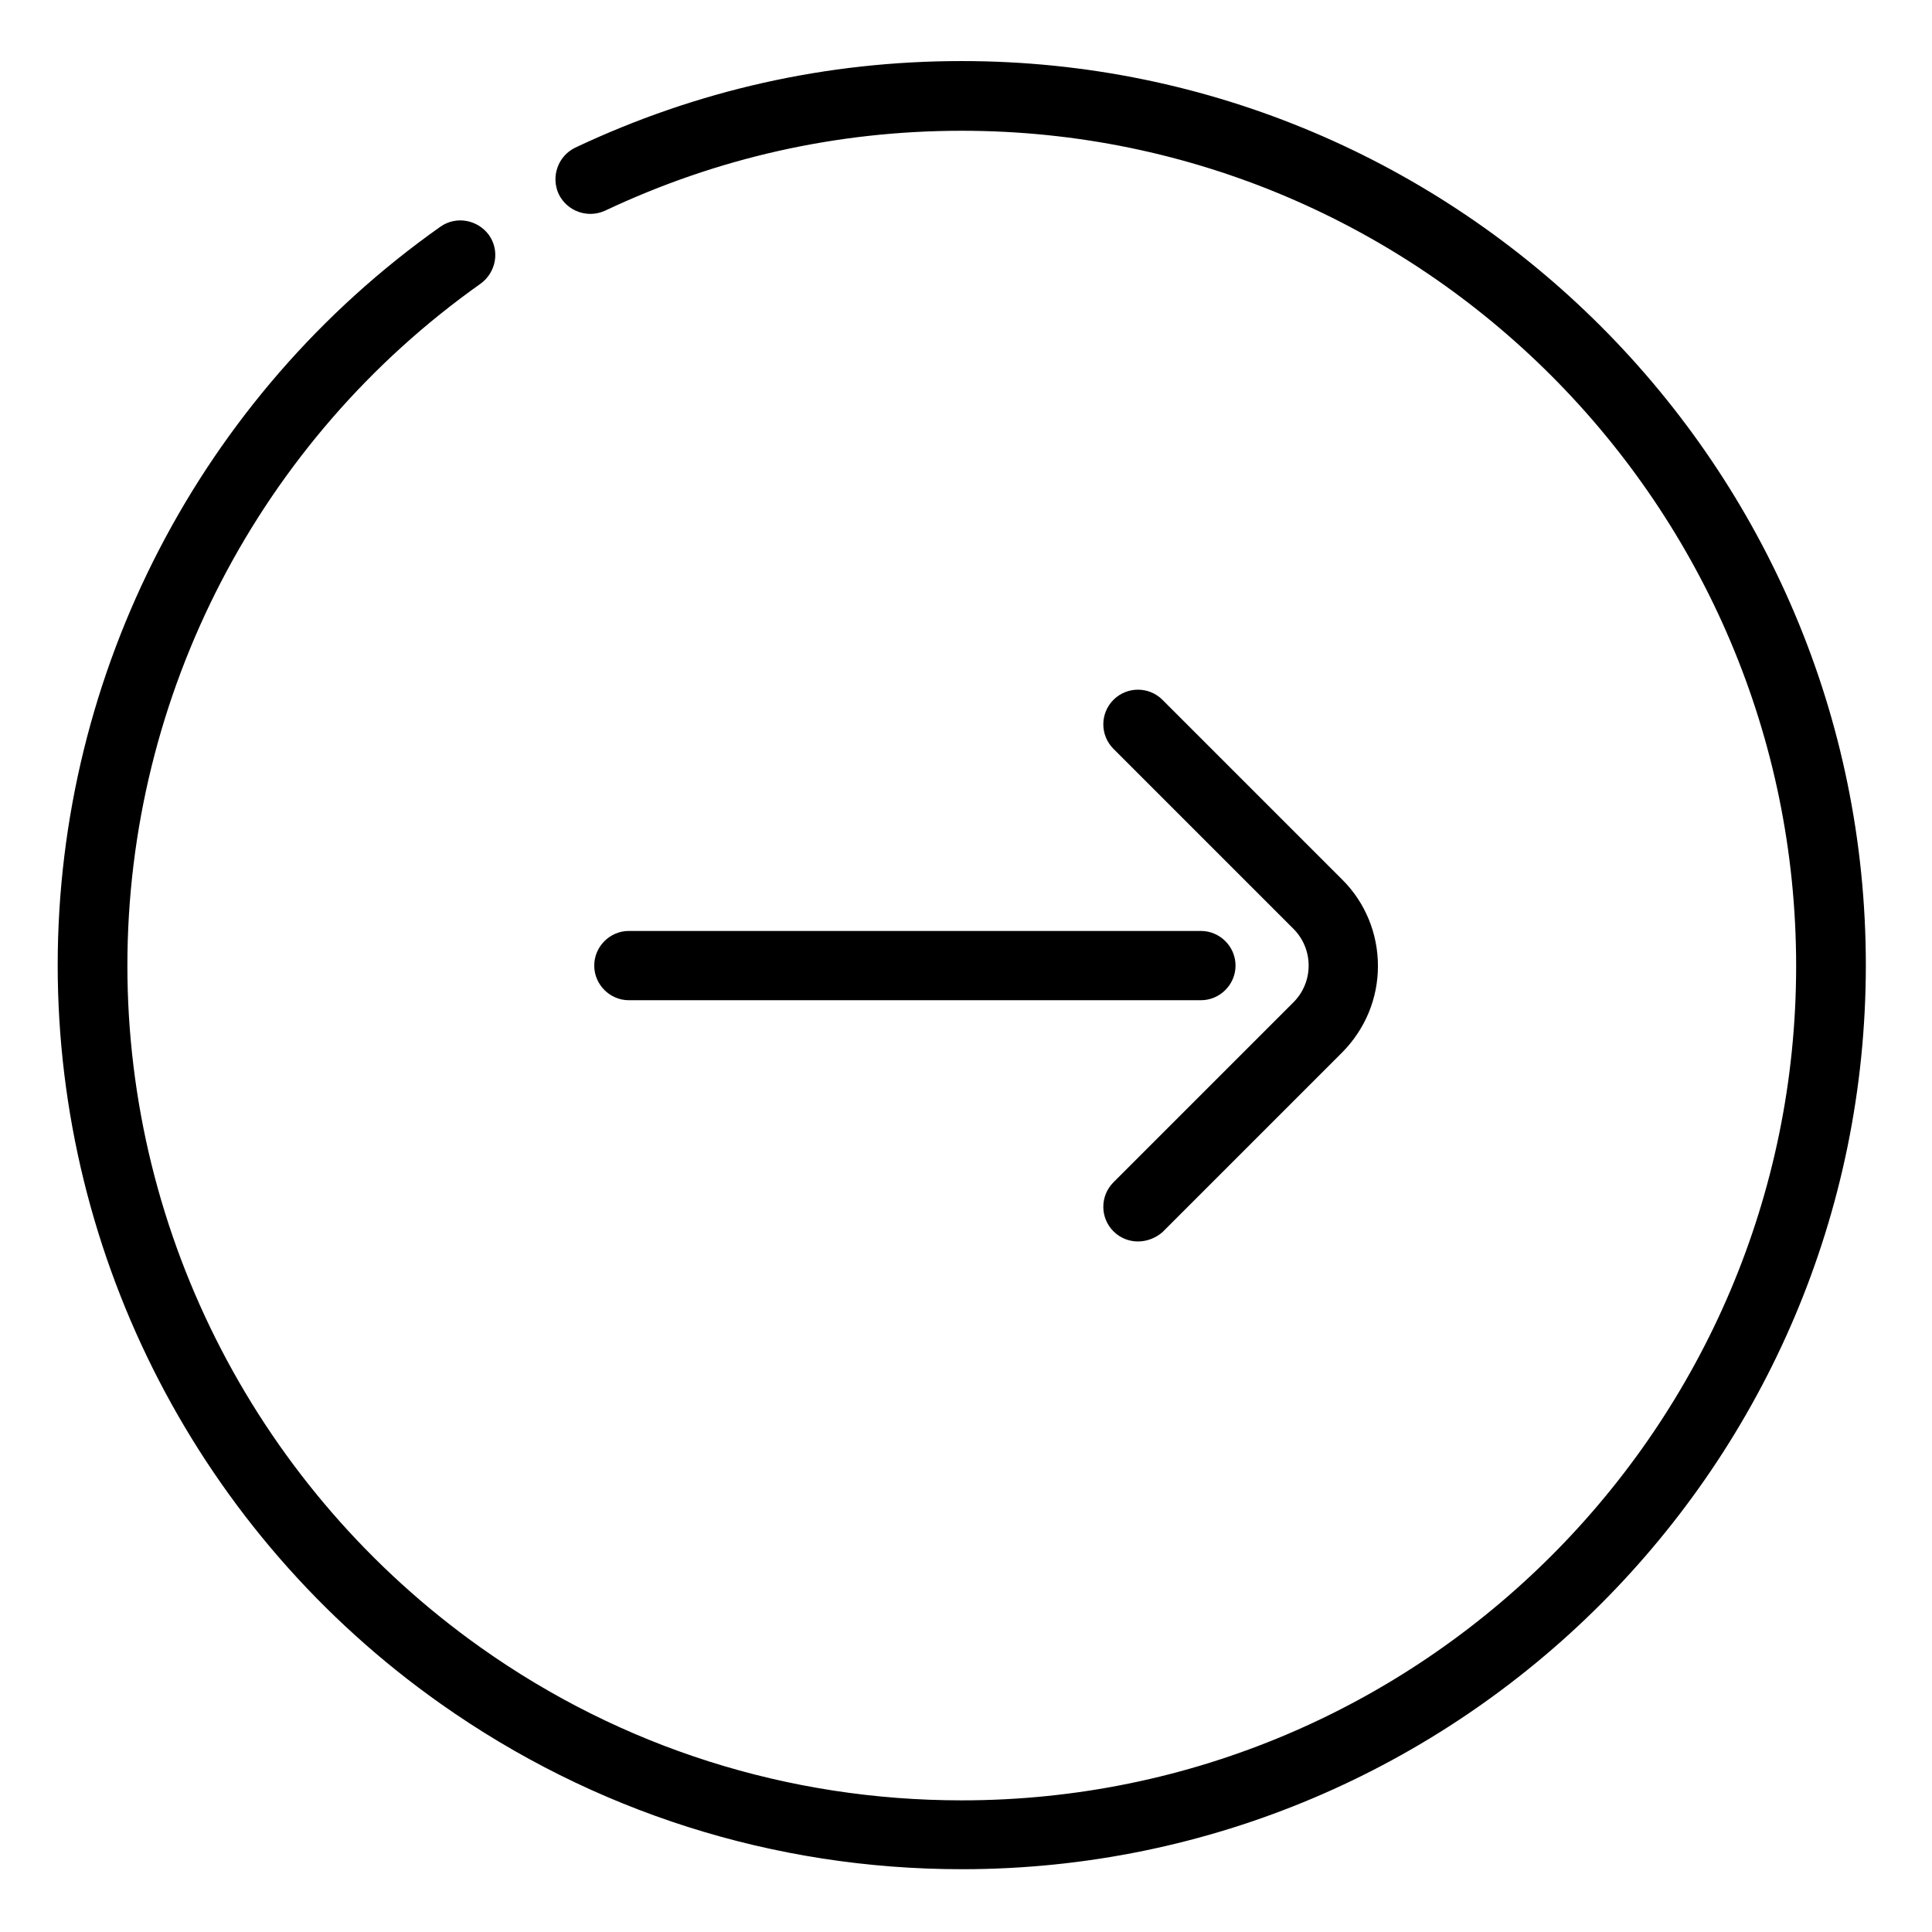 <?xml version="1.0" encoding="UTF-8"?>
<!-- Uploaded to: ICON Repo, www.iconrepo.com, Generator: ICON Repo Mixer Tools -->
<svg fill="#000000" width="800px" height="800px" version="1.1" viewBox="144 144 512 512" xmlns="http://www.w3.org/2000/svg">
 <g>
  <path d="m398.88 639.36c-49.82 0-97.629-15.227-138.16-43.887-63.59-44.895-101.43-118-101.43-195.7 0-77.586 37.844-150.8 101.43-195.7 4.141-2.91 9.852-1.902 12.875 2.238 2.91 4.141 1.902 9.852-2.238 12.875-58.555 41.426-93.598 108.93-93.598 180.7s35.043 139.16 93.598 180.7c37.395 26.535 81.504 40.527 127.52 40.527 121.92 0 221.12-99.195 221.12-221.12 0-121.92-99.195-221.34-221.12-221.34-33.027 0-64.824 7.164-94.492 21.16-4.59 2.129-10.078 0.223-12.316-4.367-2.129-4.59-0.223-10.078 4.367-12.316 32.242-15.223 66.613-22.949 102.44-22.949 132.11 0 239.59 107.48 239.59 239.59 0 132.11-107.48 239.59-239.59 239.59z"/>
  <path d="m445.57 473c-2.352 0-4.703-0.895-6.492-2.688-3.582-3.582-3.582-9.406 0-12.988l47.695-47.695c2.574-2.574 4.031-6.047 4.031-9.742 0-3.695-1.457-7.164-4.031-9.742l-47.695-47.695c-3.582-3.582-3.582-9.406 0-12.988s9.406-3.582 12.988 0l47.695 47.695c6.047 6.047 9.406 14.219 9.406 22.84 0 8.621-3.359 16.684-9.406 22.84l-47.695 47.695c-1.797 1.57-4.144 2.469-6.496 2.469z"/>
  <path d="m462.25 409.07h-151.59c-5.039 0-9.18-4.141-9.18-9.18 0-5.039 4.141-9.18 9.18-9.18h151.59c5.039 0 9.18 4.141 9.18 9.18 0 5.039-4.141 9.18-9.18 9.18z"/>
 </g>
</svg>
